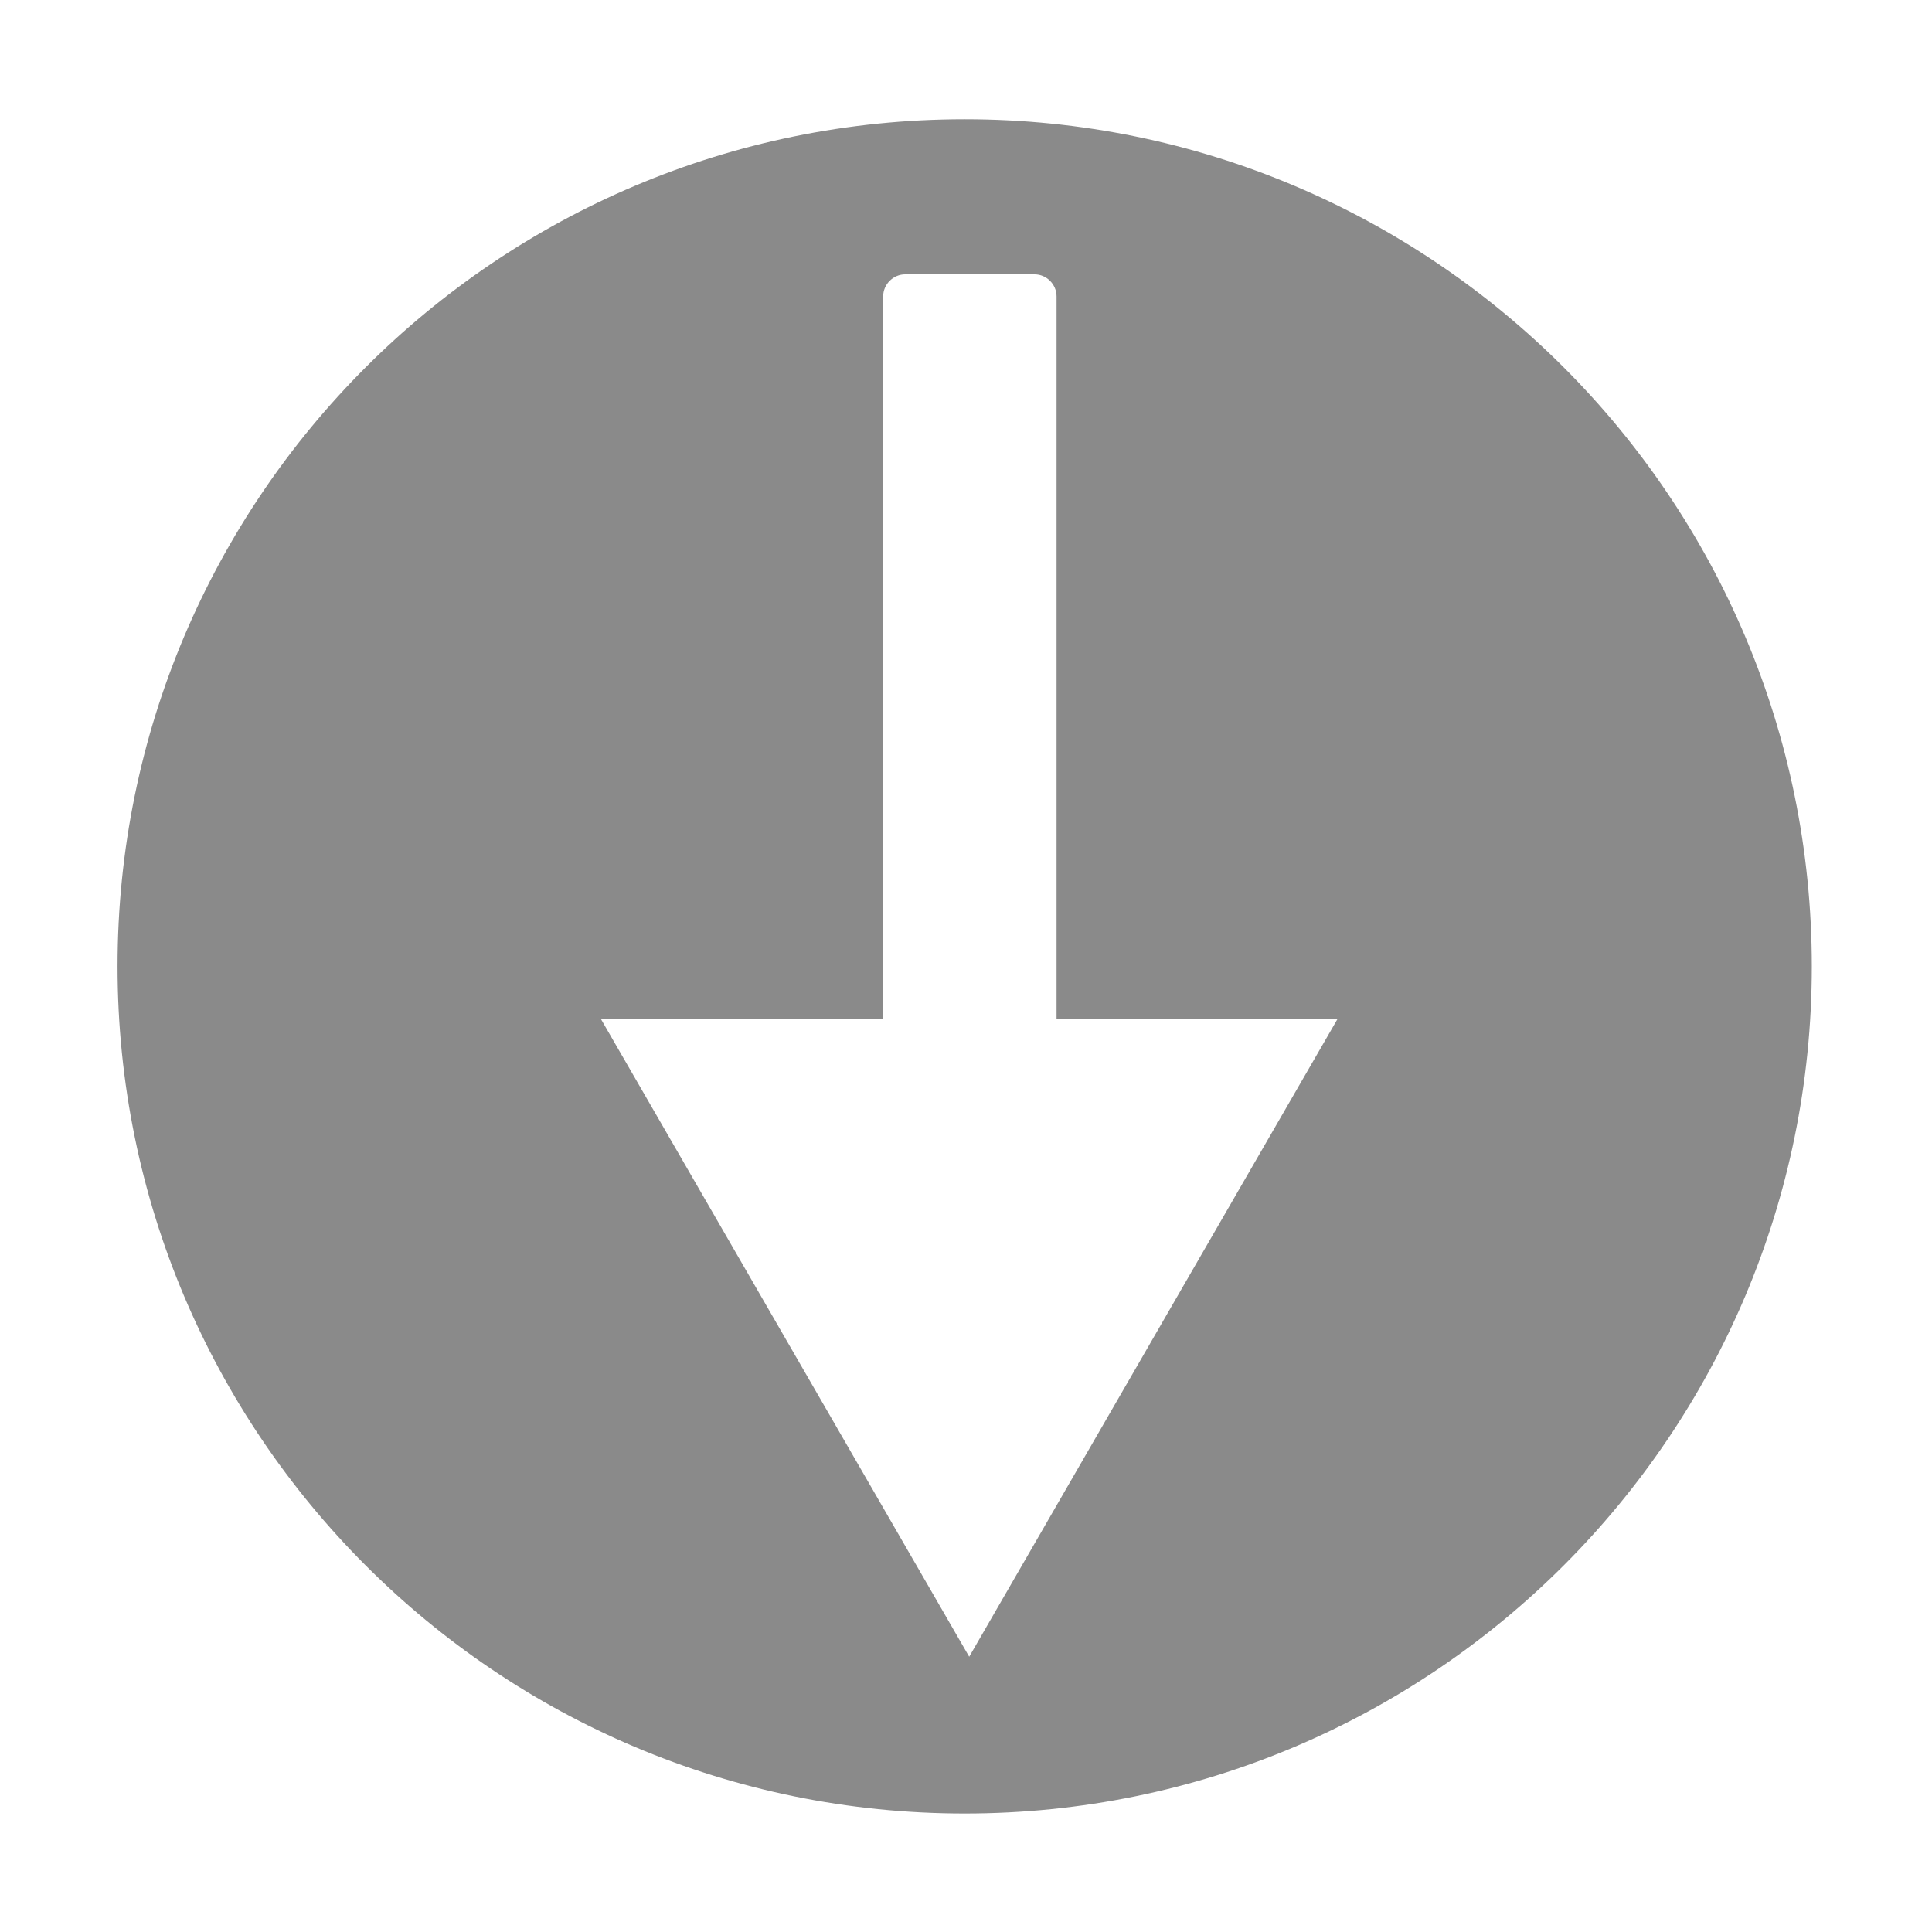 <?xml version="1.0" standalone="no"?><!DOCTYPE svg PUBLIC "-//W3C//DTD SVG 1.1//EN" "http://www.w3.org/Graphics/SVG/1.1/DTD/svg11.dtd"><svg t="1597547789827" class="icon" viewBox="0 0 1024 1024" version="1.1" xmlns="http://www.w3.org/2000/svg" p-id="25486" xmlns:xlink="http://www.w3.org/1999/xlink" width="32" height="32"><defs><style type="text/css"></style></defs><path d="M511.3 63.2c-248 0-449 201-449 449s201 449 449 449 449-201 449-449-201-449-449-449z m2.4 814.9l-195.2-338h149.6v-383c0-6.4 5.3-11.7 11.7-11.7h68.5c6.4 0 11.7 5.3 11.7 11.7v383h148.9l-195.2 338z" fill="#8a8a8a" p-id="25487"></path></svg>